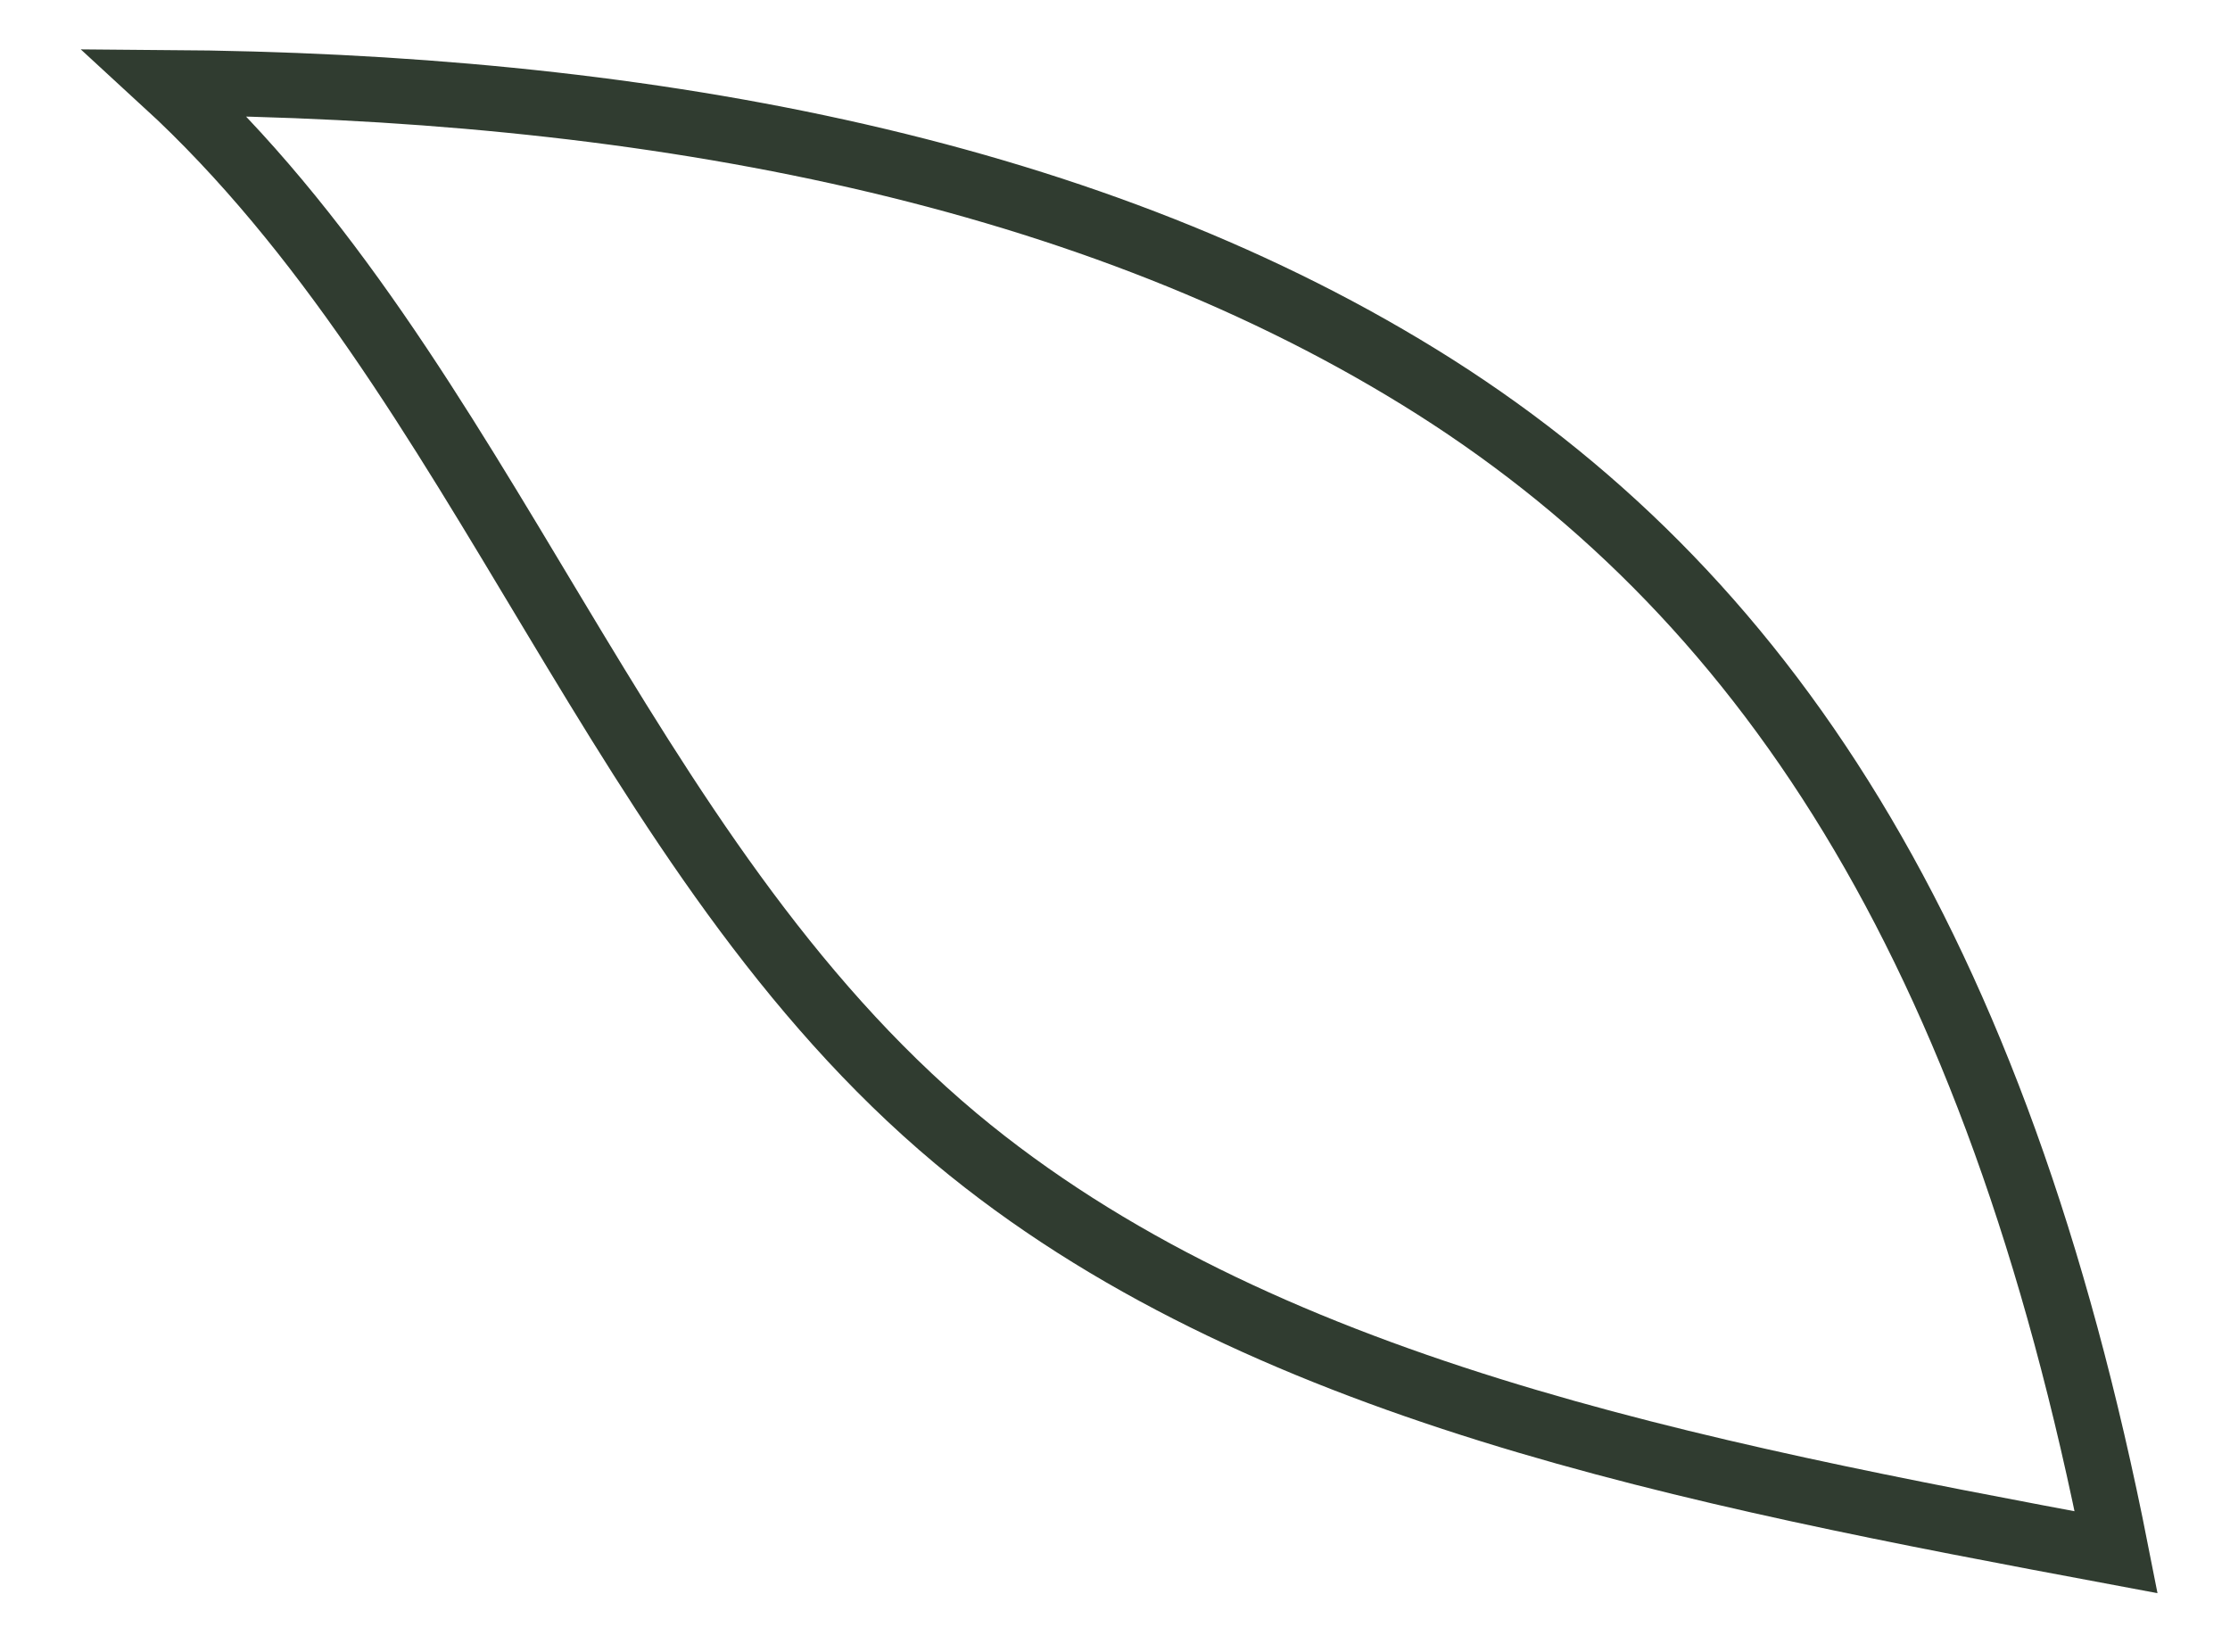 <?xml version="1.0" encoding="utf-8"?>
<svg xmlns="http://www.w3.org/2000/svg" fill="none" height="100%" overflow="visible" preserveAspectRatio="none" style="display: block;" viewBox="0 0 27 20" width="100%">
<path d="M25.622 18.794C20.482 17.832 15.224 16.83 11.574 13.784C7.454 10.338 5.885 4.567 2 1C7.65 1.04 13.026 2.002 17.186 4.567C21.345 7.132 24.17 11.42 25.622 18.794Z" id="Vector" stroke="#303C30" stroke-miterlimit="10" stroke-width="0.79"/>
</svg>